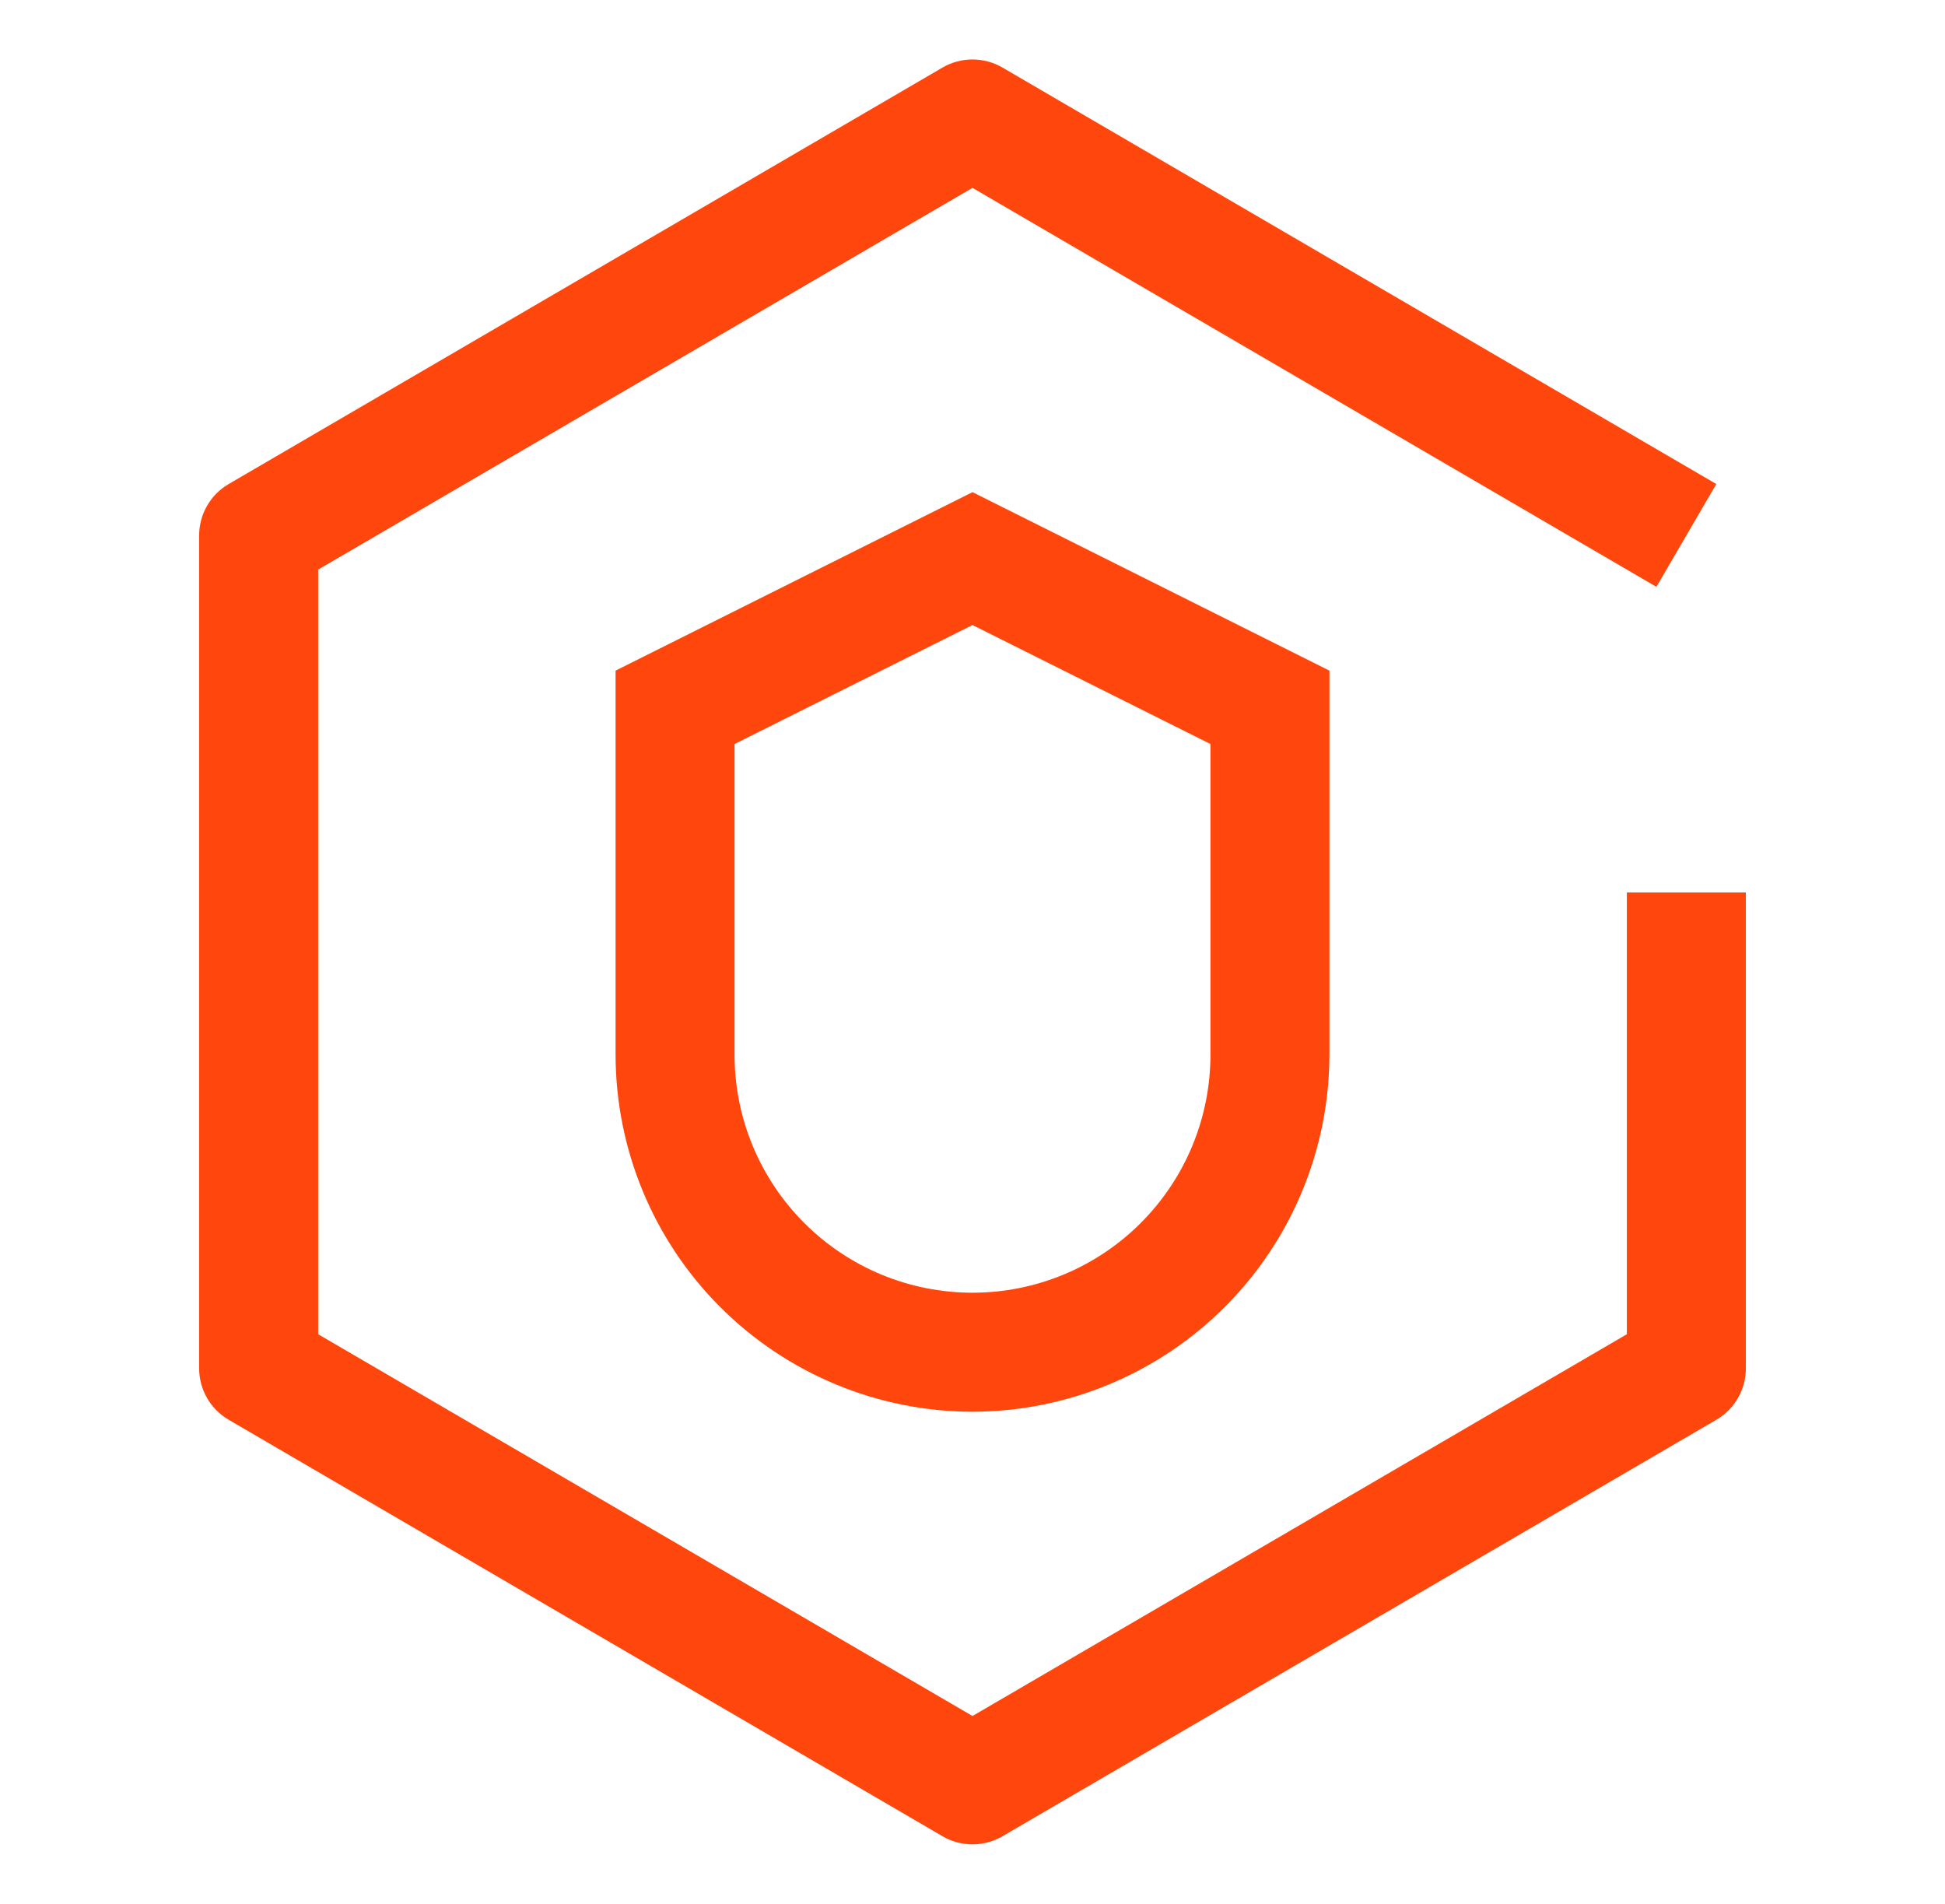 <svg width="47" height="46" viewBox="0 0 47 46" fill="none" xmlns="http://www.w3.org/2000/svg">
<g id="carbon:ibm-cloud-pak-security">
<path id="Vector" d="M23.5 34.11C21.213 34.107 19.021 33.198 17.404 31.581C15.787 29.964 14.878 27.772 14.875 25.485V16.203L23.5 11.891L32.125 16.203V25.484C32.122 27.77 31.213 29.963 29.596 31.579C27.979 33.196 25.787 34.107 23.5 34.11ZM17.75 17.977V25.484C17.75 27.009 18.356 28.471 19.434 29.549C20.512 30.628 21.975 31.234 23.5 31.234C25.025 31.234 26.488 30.628 27.566 29.549C28.644 28.471 29.25 27.009 29.25 25.484V17.977L23.5 15.102L17.75 17.977Z" fill="#FF460C"/>
<path id="Vector_2" d="M23.5 44.562C23.245 44.562 22.995 44.495 22.776 44.367L5.526 34.304C5.308 34.177 5.128 33.996 5.003 33.778C4.878 33.56 4.812 33.313 4.812 33.062V12.937C4.812 12.686 4.878 12.439 5.003 12.221C5.128 12.003 5.308 11.822 5.526 11.695L22.776 1.632C22.995 1.504 23.245 1.437 23.5 1.437C23.755 1.437 24.005 1.504 24.224 1.632L41.474 11.695L40.026 14.179L23.5 4.539L7.688 13.762V32.237L23.5 41.461L39.312 32.237V21.562H42.188V33.062C42.188 33.313 42.122 33.56 41.997 33.778C41.872 33.996 41.691 34.177 41.474 34.304L24.224 44.367C24.005 44.495 23.755 44.562 23.5 44.562Z" fill="#FF460C"/>
</g>
</svg>
